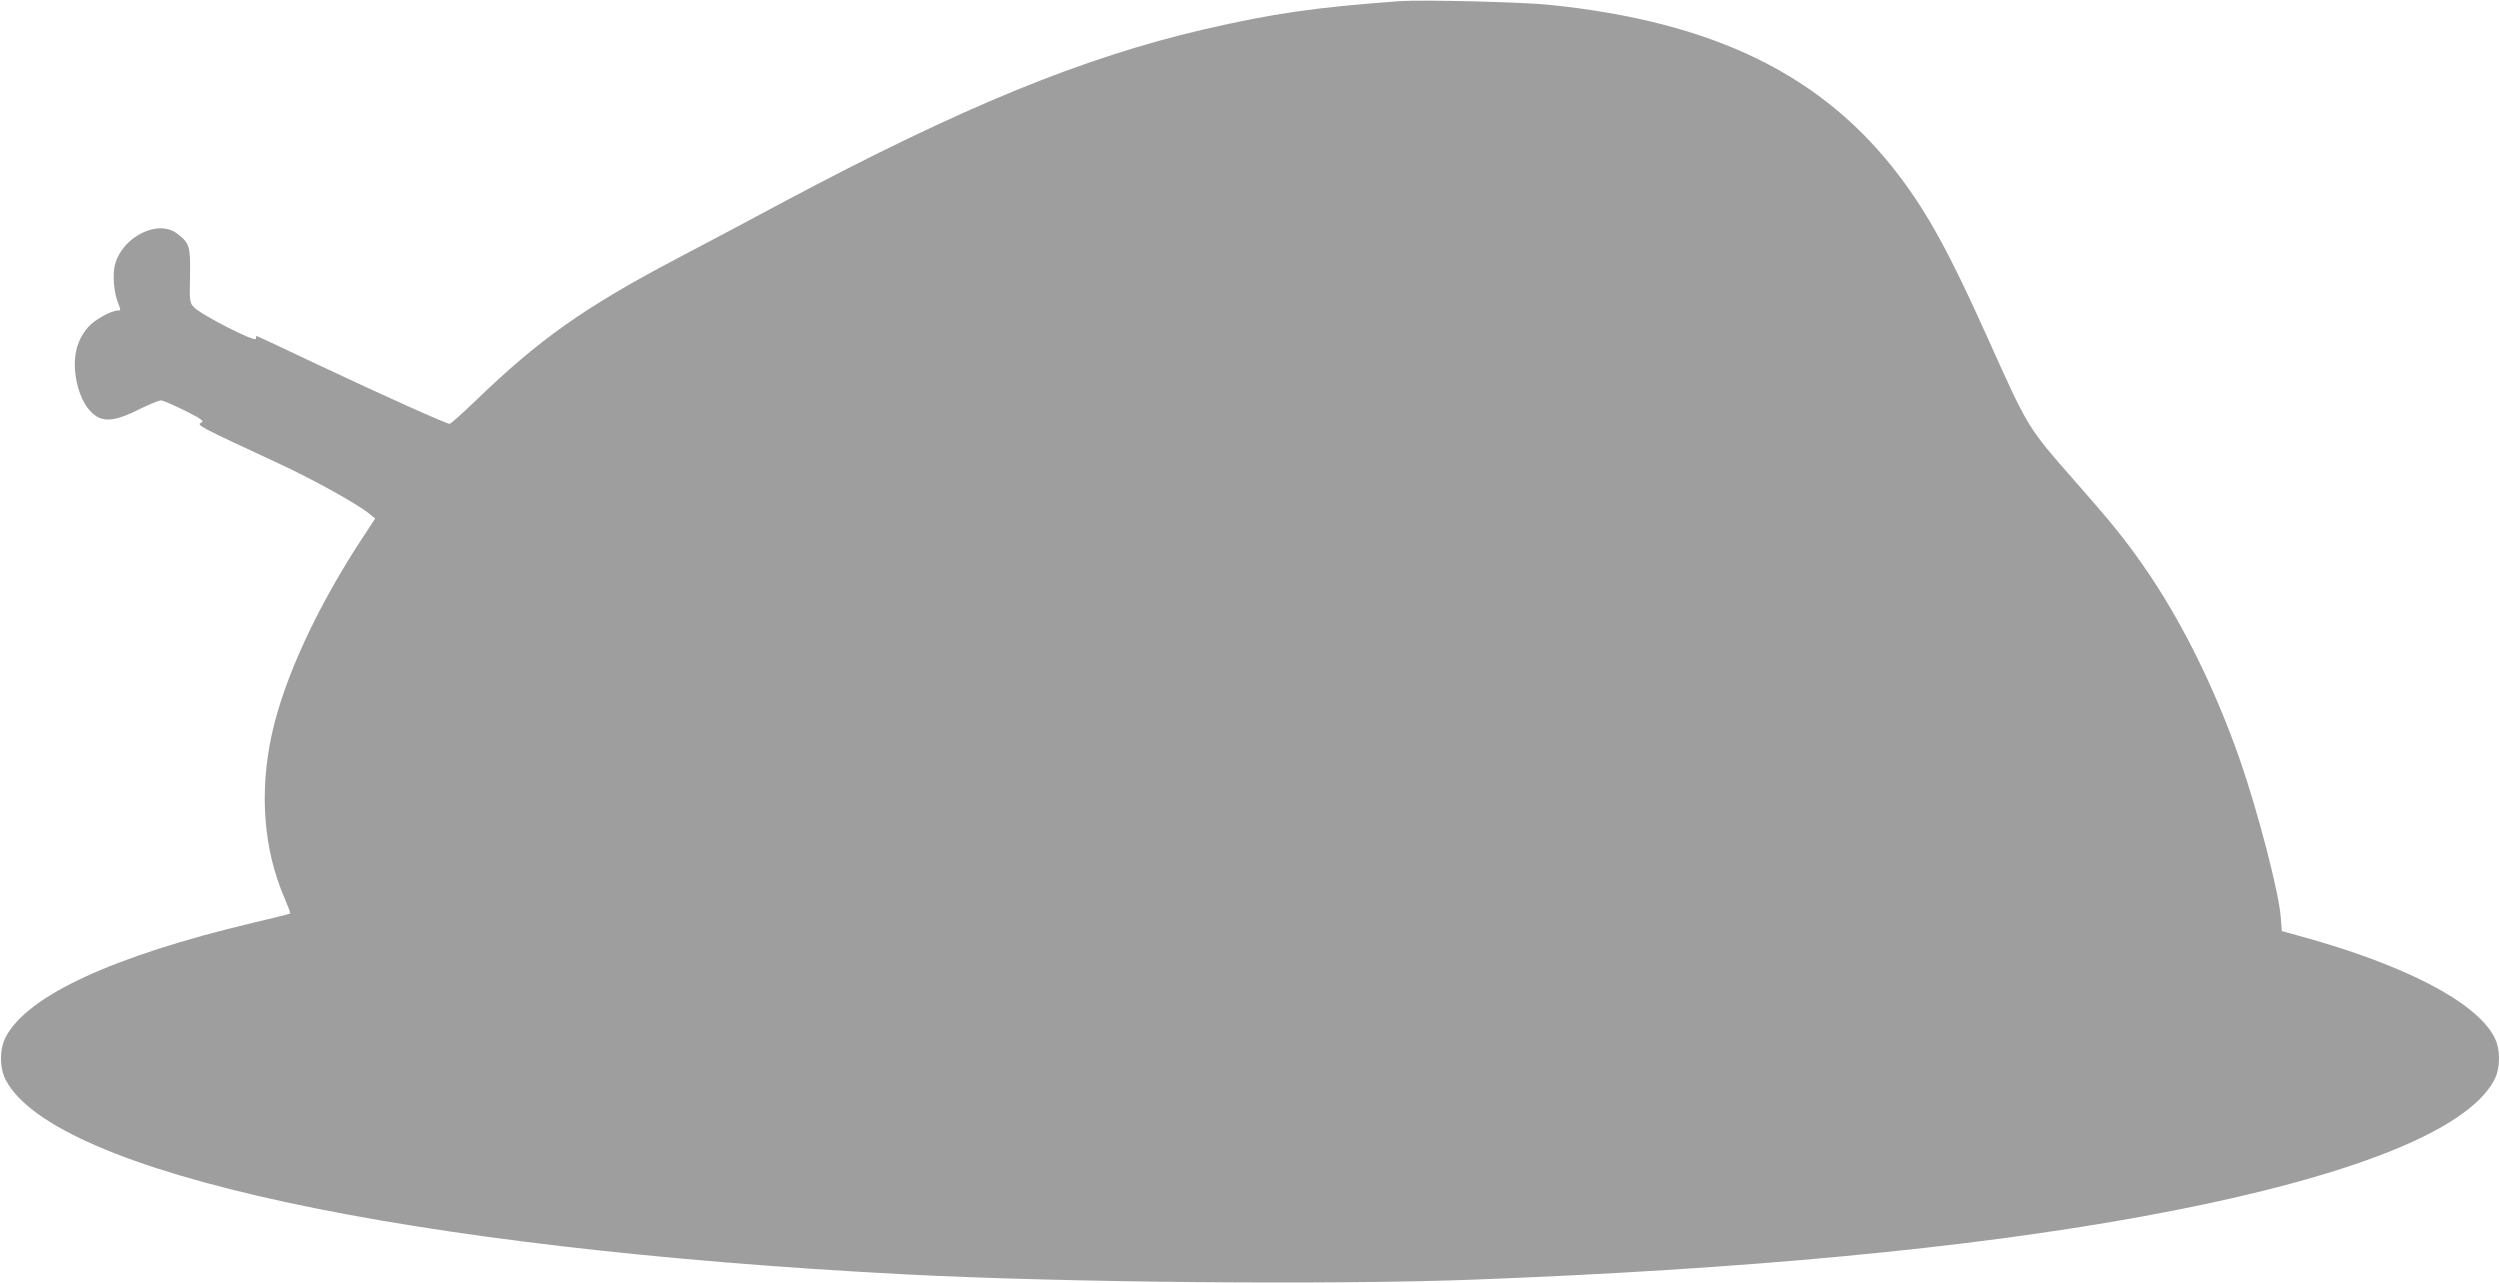 <?xml version="1.0" standalone="no"?>
<!DOCTYPE svg PUBLIC "-//W3C//DTD SVG 20010904//EN"
 "http://www.w3.org/TR/2001/REC-SVG-20010904/DTD/svg10.dtd">
<svg version="1.0" xmlns="http://www.w3.org/2000/svg"
 width="1280pt" height="657pt" viewBox="0 0 1280 657"
 preserveAspectRatio="xMidYMid meet">
<g transform="translate(0,657) scale(0.1,-0.1)"
fill="#9e9e9e" stroke="none">
<path d="M7165 6564 c-433 -32 -643 -62 -999 -144 -624 -145 -1241 -398 -2143
-878 -164 -88 -418 -223 -565 -300 -466 -246 -697 -409 -1019 -720 -70 -67
-131 -122 -137 -122 -17 0 -353 151 -681 306 -167 79 -305 144 -307 144 -2 0
-4 -7 -4 -15 0 -20 -284 125 -317 162 -22 23 -23 31 -20 161 2 153 -2 167 -66
216 -98 75 -280 -16 -318 -158 -14 -50 -6 -147 16 -198 14 -36 14 -38 -2 -38
-34 0 -118 -47 -151 -84 -64 -73 -83 -165 -59 -283 18 -82 54 -145 100 -174
48 -30 108 -21 219 35 51 25 101 46 112 46 10 0 65 -24 122 -52 91 -46 101
-54 83 -63 -22 -12 -12 -18 396 -207 189 -88 406 -209 468 -260 l28 -23 -56
-85 c-240 -363 -411 -733 -474 -1023 -64 -295 -41 -586 64 -831 19 -44 33 -81
31 -83 -2 -2 -88 -24 -192 -48 -717 -171 -1153 -372 -1265 -585 -32 -62 -32
-157 0 -219 250 -476 2045 -863 4611 -996 817 -42 2169 -54 2900 -27 1392 53
2523 159 3420 322 1040 190 1671 434 1811 701 32 62 32 157 0 219 -94 180
-455 368 -987 515 l-101 28 -6 76 c-10 124 -115 530 -207 796 -130 374 -307
730 -502 1007 -94 134 -160 215 -343 423 -246 281 -237 264 -455 750 -186 413
-296 615 -441 808 -393 523 -954 797 -1803 883 -142 14 -651 26 -761 18z"/>
</g>
</svg>
